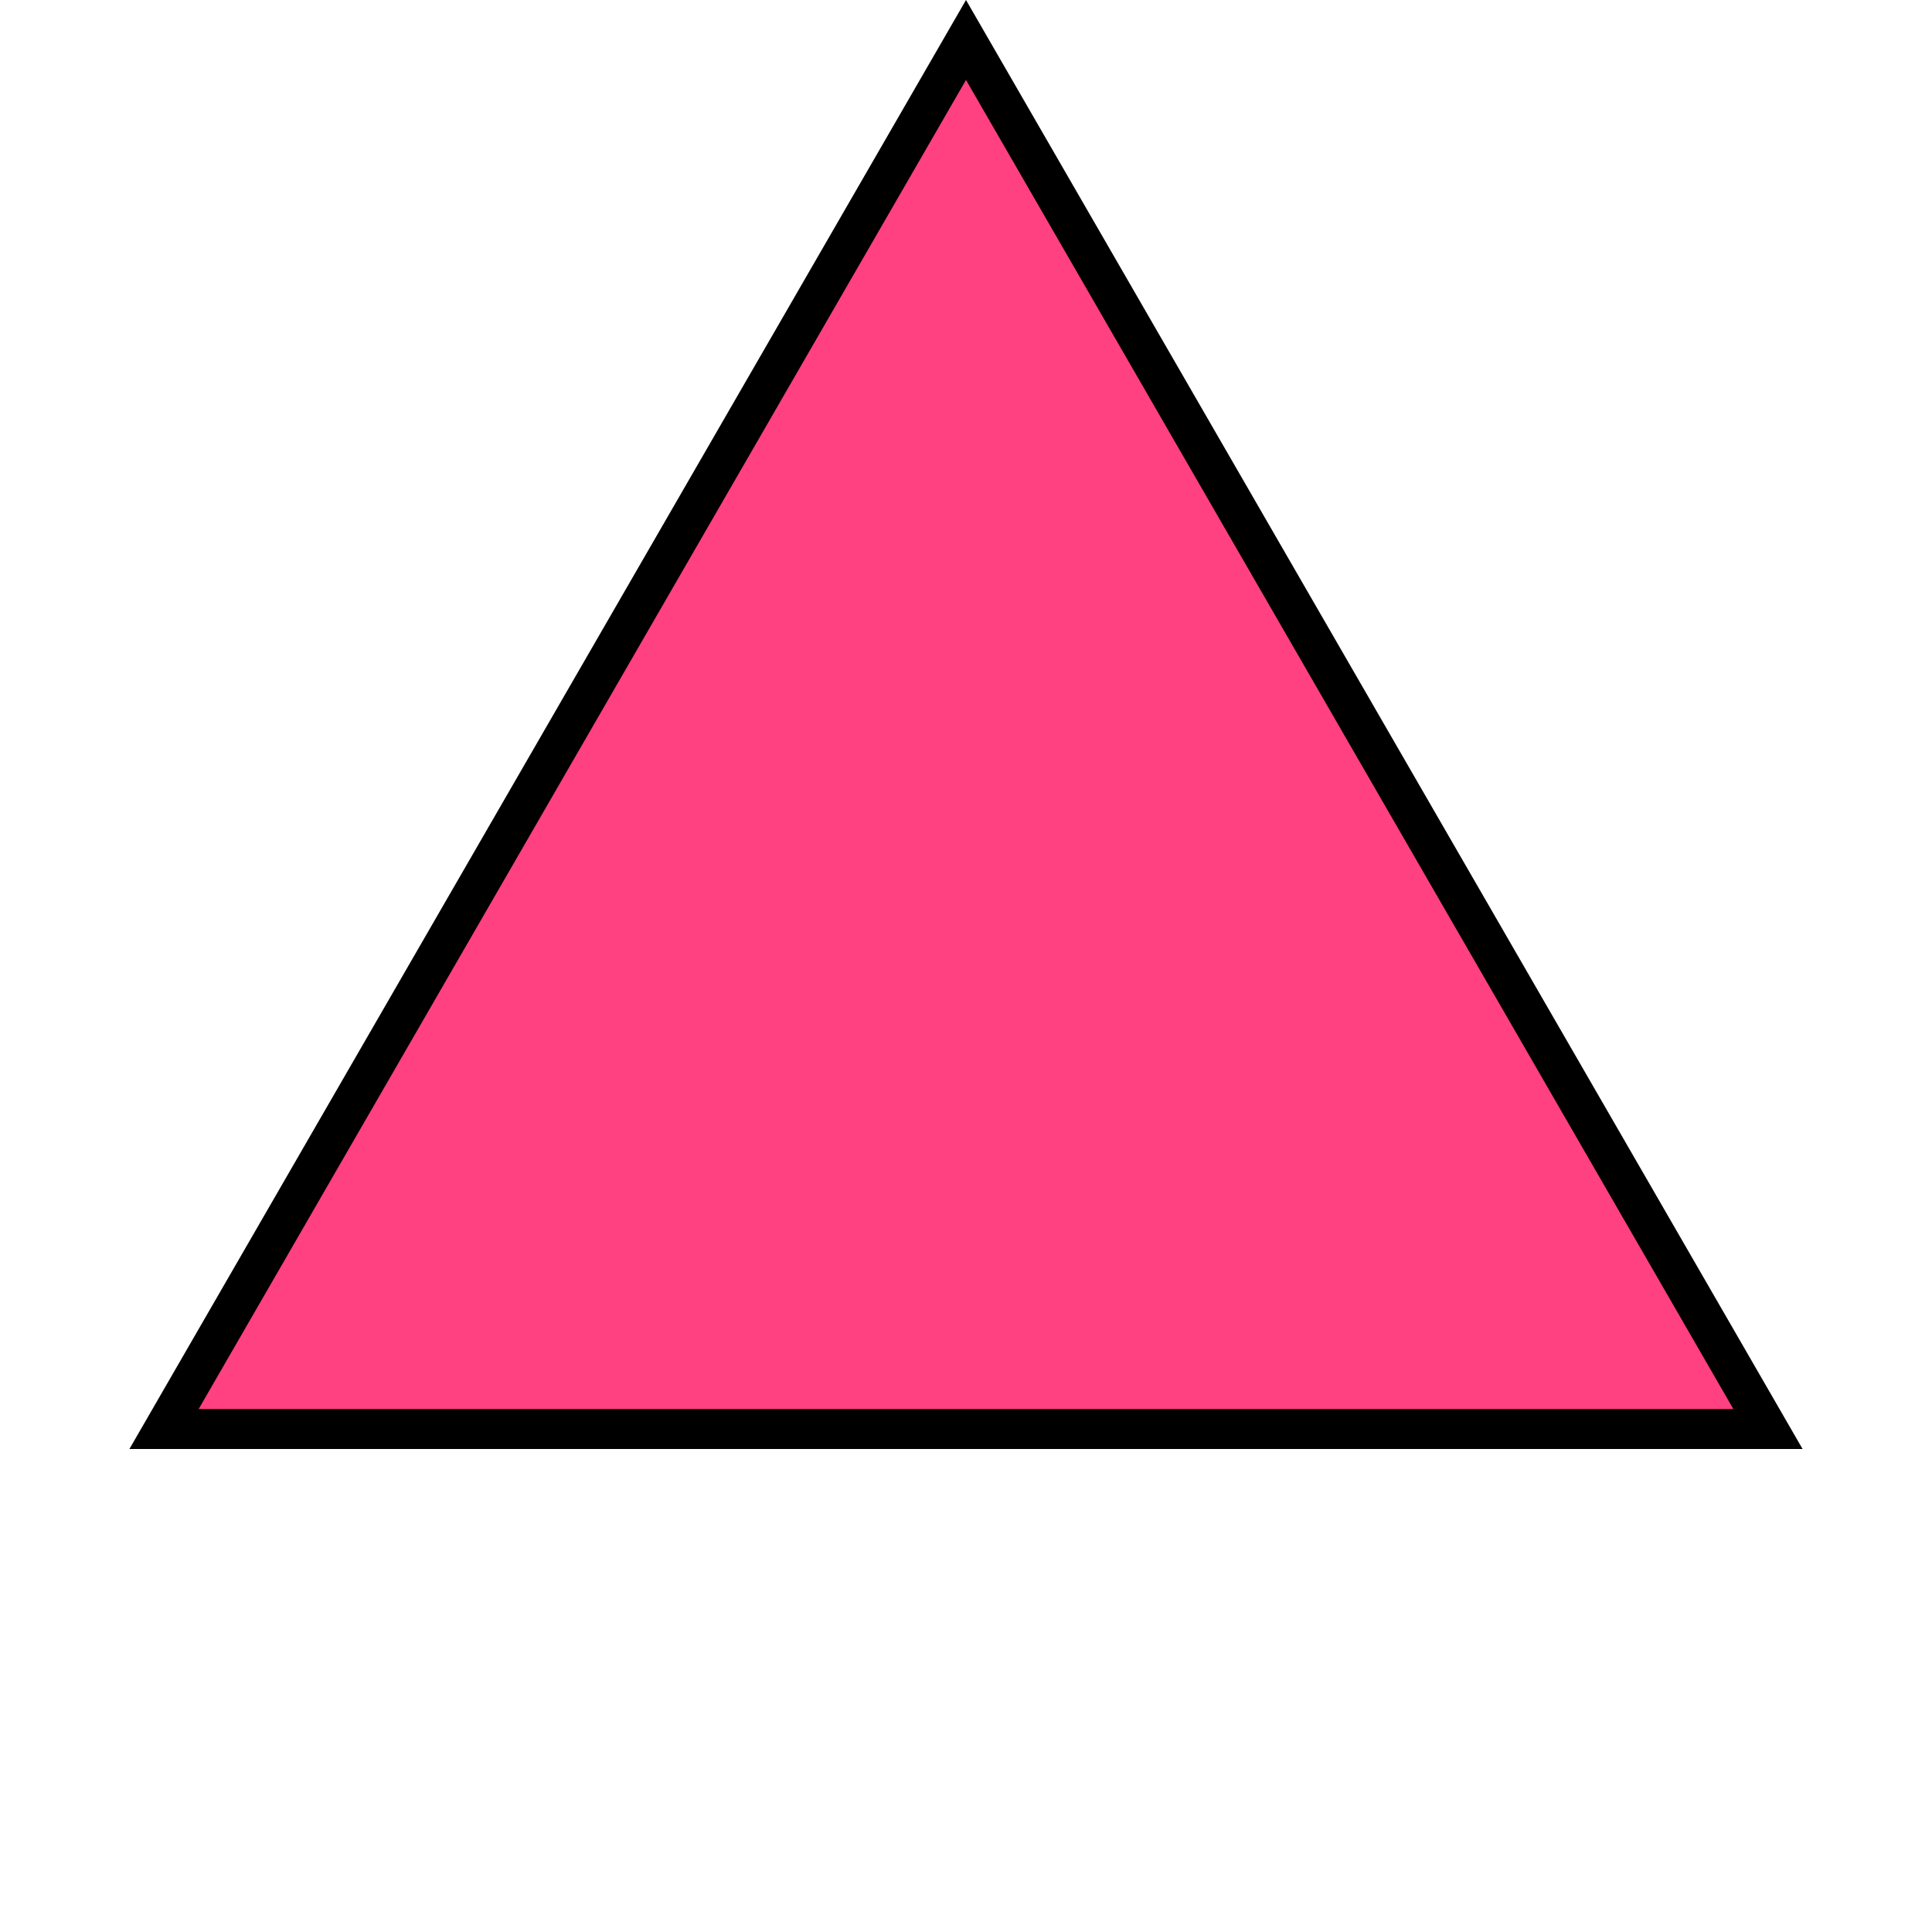 <?xml version="1.0" encoding="UTF-8"?> <svg xmlns="http://www.w3.org/2000/svg" width="145" height="145" viewBox="0 0 145 145" fill="none"><path d="M12.311 107.25L72.5 3L132.689 107.25H12.311Z" fill="#FF4081" stroke="black" stroke-width="3"></path></svg> 